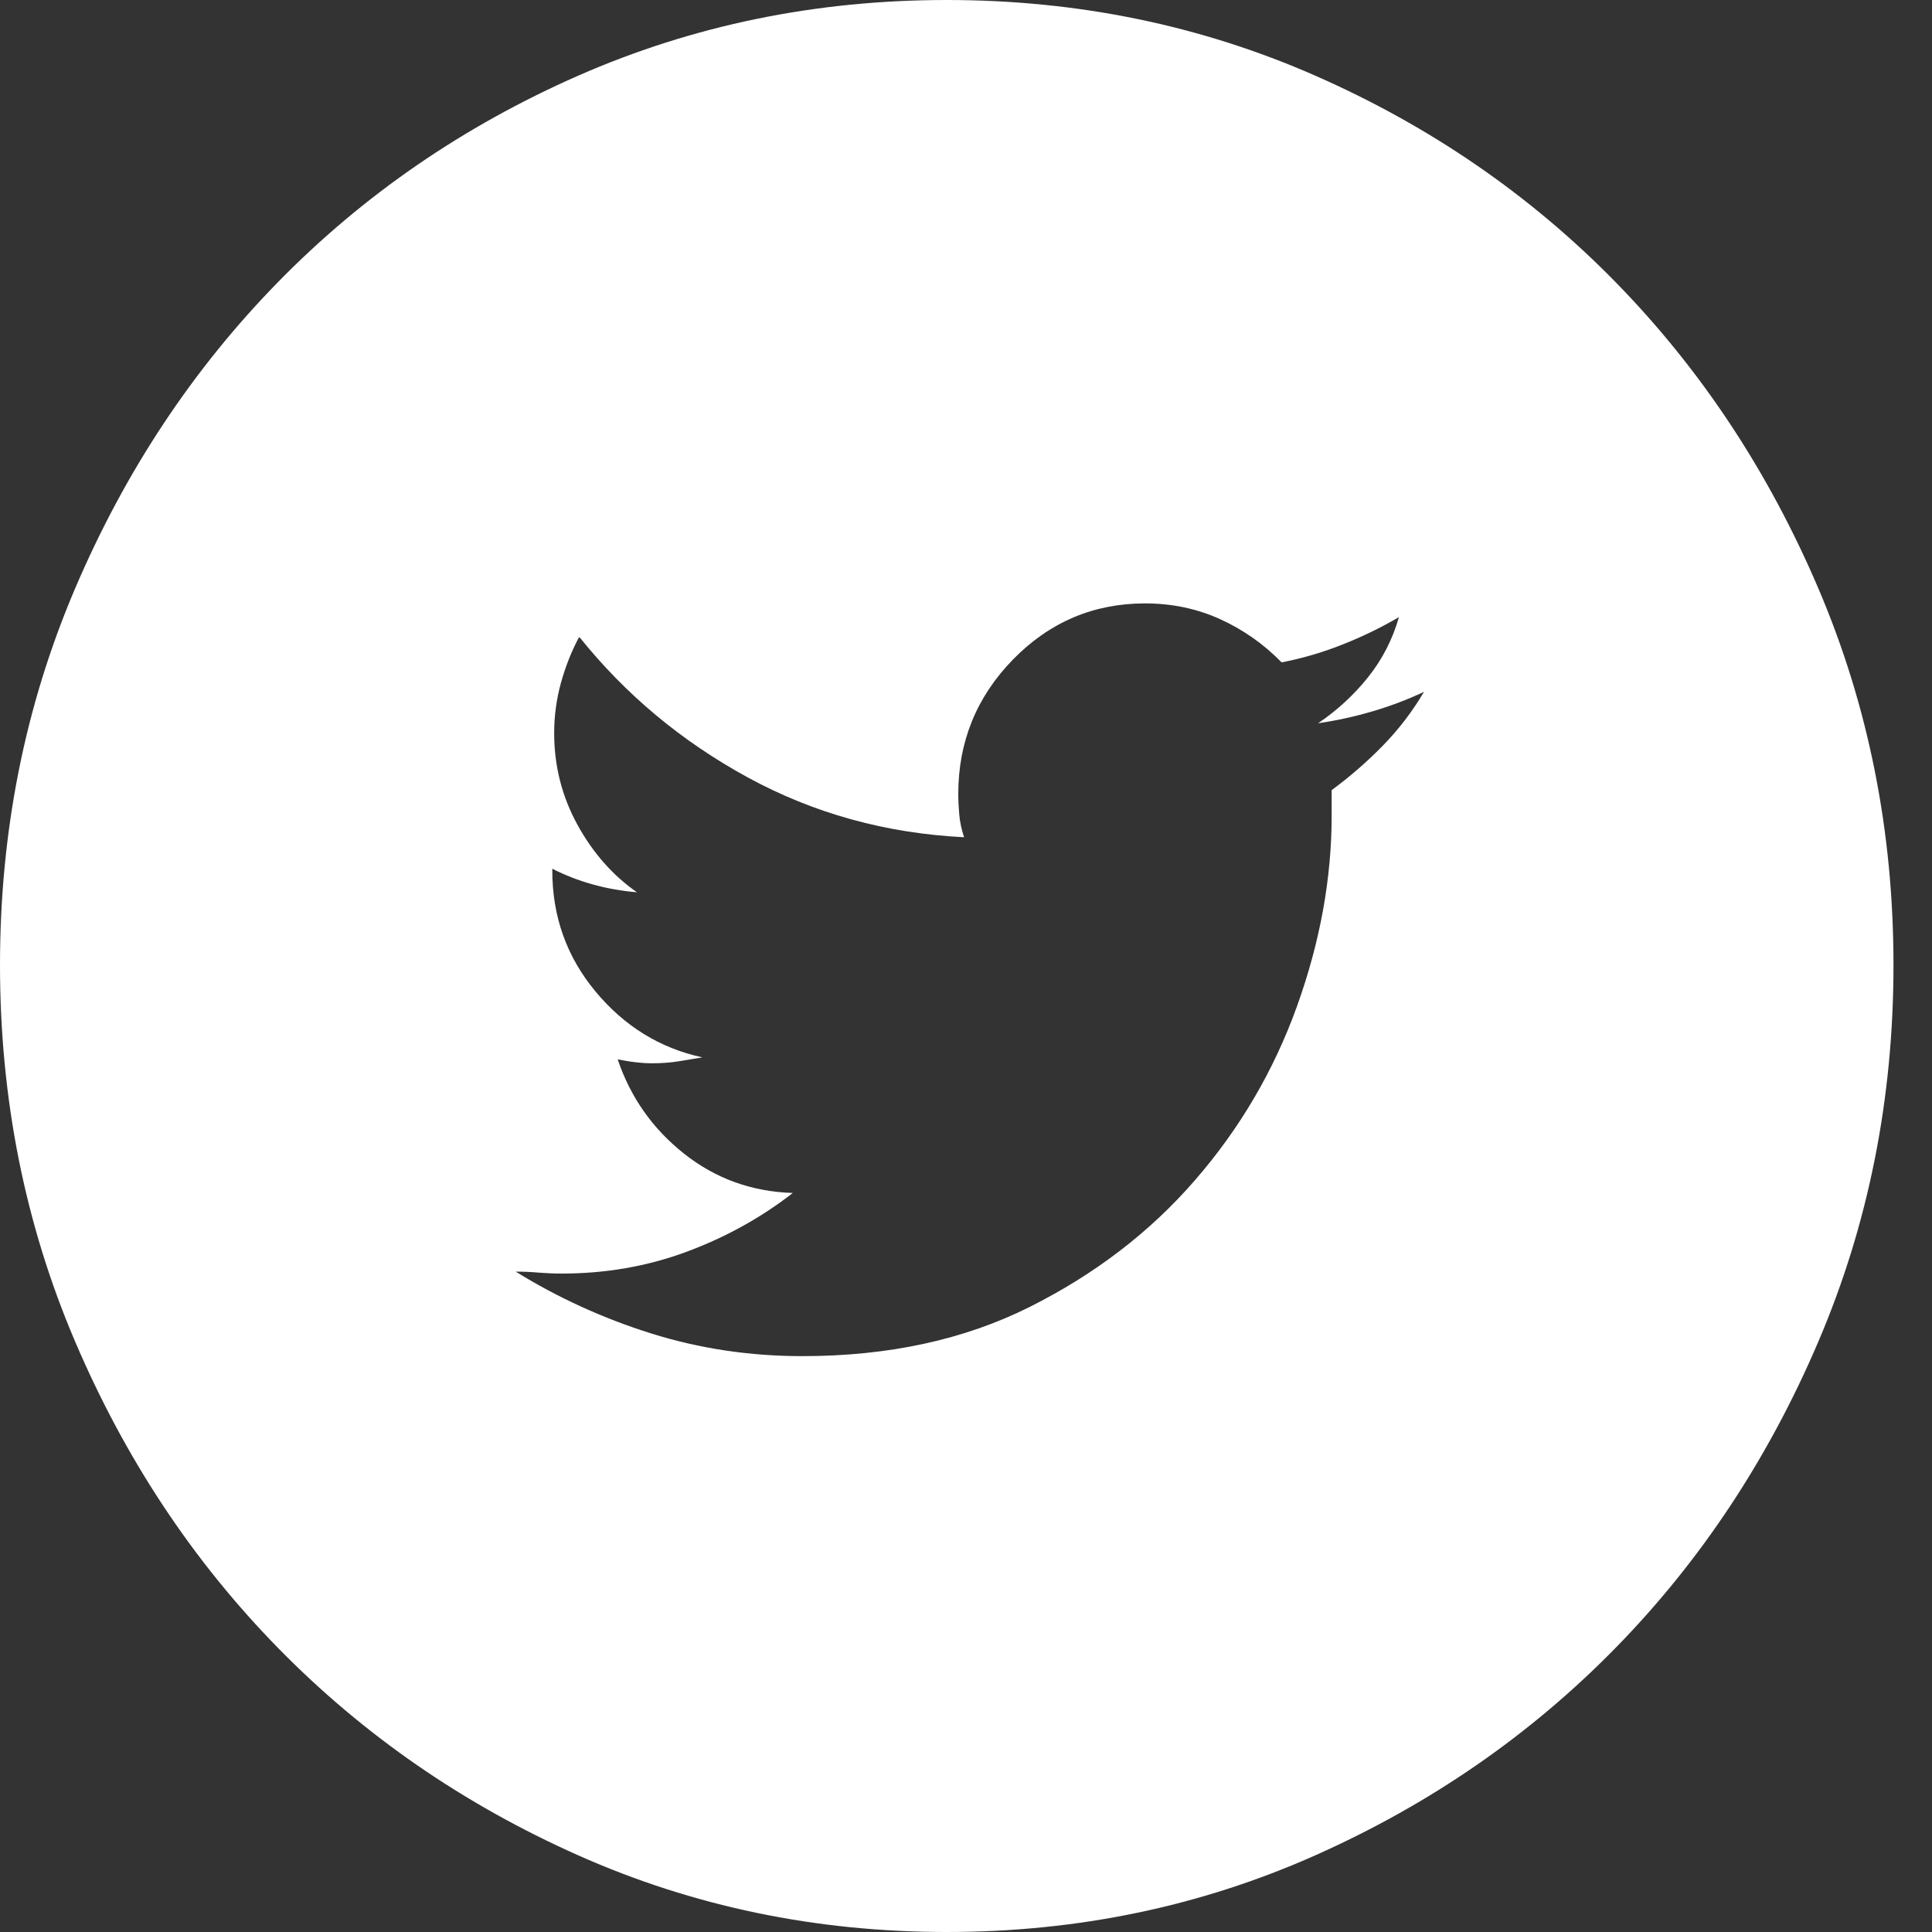<?xml version="1.0" encoding="UTF-8"?>
<svg width="31px" height="31px" viewBox="0 0 31 31" version="1.1" xmlns="http://www.w3.org/2000/svg" xmlns:xlink="http://www.w3.org/1999/xlink">
    <rect x="0" y="0" width="31" height="31" fill="#333333" stroke="none"/>
    <!-- Generator: sketchtool 54.1 (76490) - https://sketchapp.com -->
    <title>3DC5A395-7EB7-41B5-B9F2-1A9349E9666E</title>
    <desc>Created with sketchtool.</desc>
    <g id="Symbols" stroke="none" stroke-width="1" fill="none" fill-rule="evenodd">
        <g id="Footer" transform="translate(-121, -254)" fill="#FFFFFF">
            <g id="Group-7" transform="translate(49, 76)">
                <g id="Group-2" transform="translate(0, 178)">
                    <path d="M87.191,0 C85.092,0 83.121,0.405 81.278,1.214 C79.436,2.024 77.831,3.127 76.462,4.525 C75.093,5.924 74.007,7.563 73.204,9.445 C72.401,11.327 72,13.34 72,15.484 C72,17.629 72.401,19.642 73.204,21.523 C74.007,23.405 75.093,25.045 76.462,26.443 C77.831,27.841 79.436,28.95 81.278,29.77 C83.121,30.59 85.092,31 87.191,31 C89.291,31 91.262,30.59 93.104,29.77 C94.946,28.95 96.552,27.841 97.921,26.443 C99.29,25.045 100.375,23.405 101.178,21.523 C101.981,19.642 102.382,17.629 102.382,15.484 C102.382,13.34 101.981,11.327 101.178,9.445 C100.375,7.563 99.29,5.924 97.921,4.525 C96.552,3.127 94.946,2.024 93.104,1.214 C91.262,0.405 89.291,0 87.191,0 Z M93.367,12.678 C93.367,12.741 93.367,12.809 93.367,12.883 C93.367,12.956 93.367,13.024 93.367,13.087 C93.367,14.097 93.181,15.116 92.811,16.146 C92.44,17.177 91.895,18.107 91.174,18.937 C90.454,19.768 89.569,20.446 88.519,20.972 C87.469,21.497 86.255,21.76 84.875,21.76 C84.032,21.76 83.224,21.639 82.452,21.397 C81.68,21.155 80.954,20.824 80.275,20.404 C80.398,20.404 80.522,20.409 80.645,20.42 C80.769,20.43 80.892,20.435 81.016,20.435 C81.716,20.435 82.38,20.32 83.007,20.089 C83.635,19.857 84.207,19.542 84.721,19.142 C84.062,19.121 83.481,18.911 82.977,18.512 C82.472,18.112 82.117,17.608 81.911,16.998 C82.014,17.019 82.112,17.035 82.205,17.045 C82.297,17.056 82.385,17.061 82.467,17.061 C82.611,17.061 82.75,17.051 82.884,17.03 C83.018,17.008 83.146,16.987 83.27,16.966 C82.591,16.819 82.019,16.467 81.556,15.91 C81.093,15.353 80.862,14.706 80.862,13.97 L80.862,13.939 C81.067,14.044 81.284,14.128 81.51,14.191 C81.736,14.254 81.973,14.296 82.22,14.317 C81.829,14.044 81.51,13.681 81.263,13.229 C81.016,12.777 80.892,12.289 80.892,11.763 C80.892,11.49 80.928,11.222 81,10.959 C81.073,10.696 81.17,10.449 81.294,10.218 C82.035,11.143 82.935,11.894 83.996,12.473 C85.056,13.051 86.213,13.371 87.469,13.434 C87.428,13.308 87.402,13.187 87.392,13.072 C87.382,12.956 87.376,12.846 87.376,12.741 C87.376,11.9 87.67,11.18 88.256,10.58 C88.843,9.981 89.548,9.682 90.372,9.682 C90.804,9.682 91.205,9.766 91.576,9.934 C91.946,10.102 92.276,10.333 92.564,10.628 C92.893,10.565 93.217,10.47 93.536,10.344 C93.855,10.218 94.159,10.071 94.447,9.902 C94.344,10.26 94.18,10.58 93.953,10.864 C93.727,11.148 93.459,11.395 93.15,11.605 C93.439,11.563 93.727,11.5 94.015,11.416 C94.303,11.332 94.581,11.227 94.849,11.101 C94.663,11.416 94.442,11.705 94.185,11.968 C93.927,12.231 93.655,12.467 93.367,12.678 Z" id="twitter-icn"></path>
                </g>
            </g>
        </g>
    </g>
</svg>